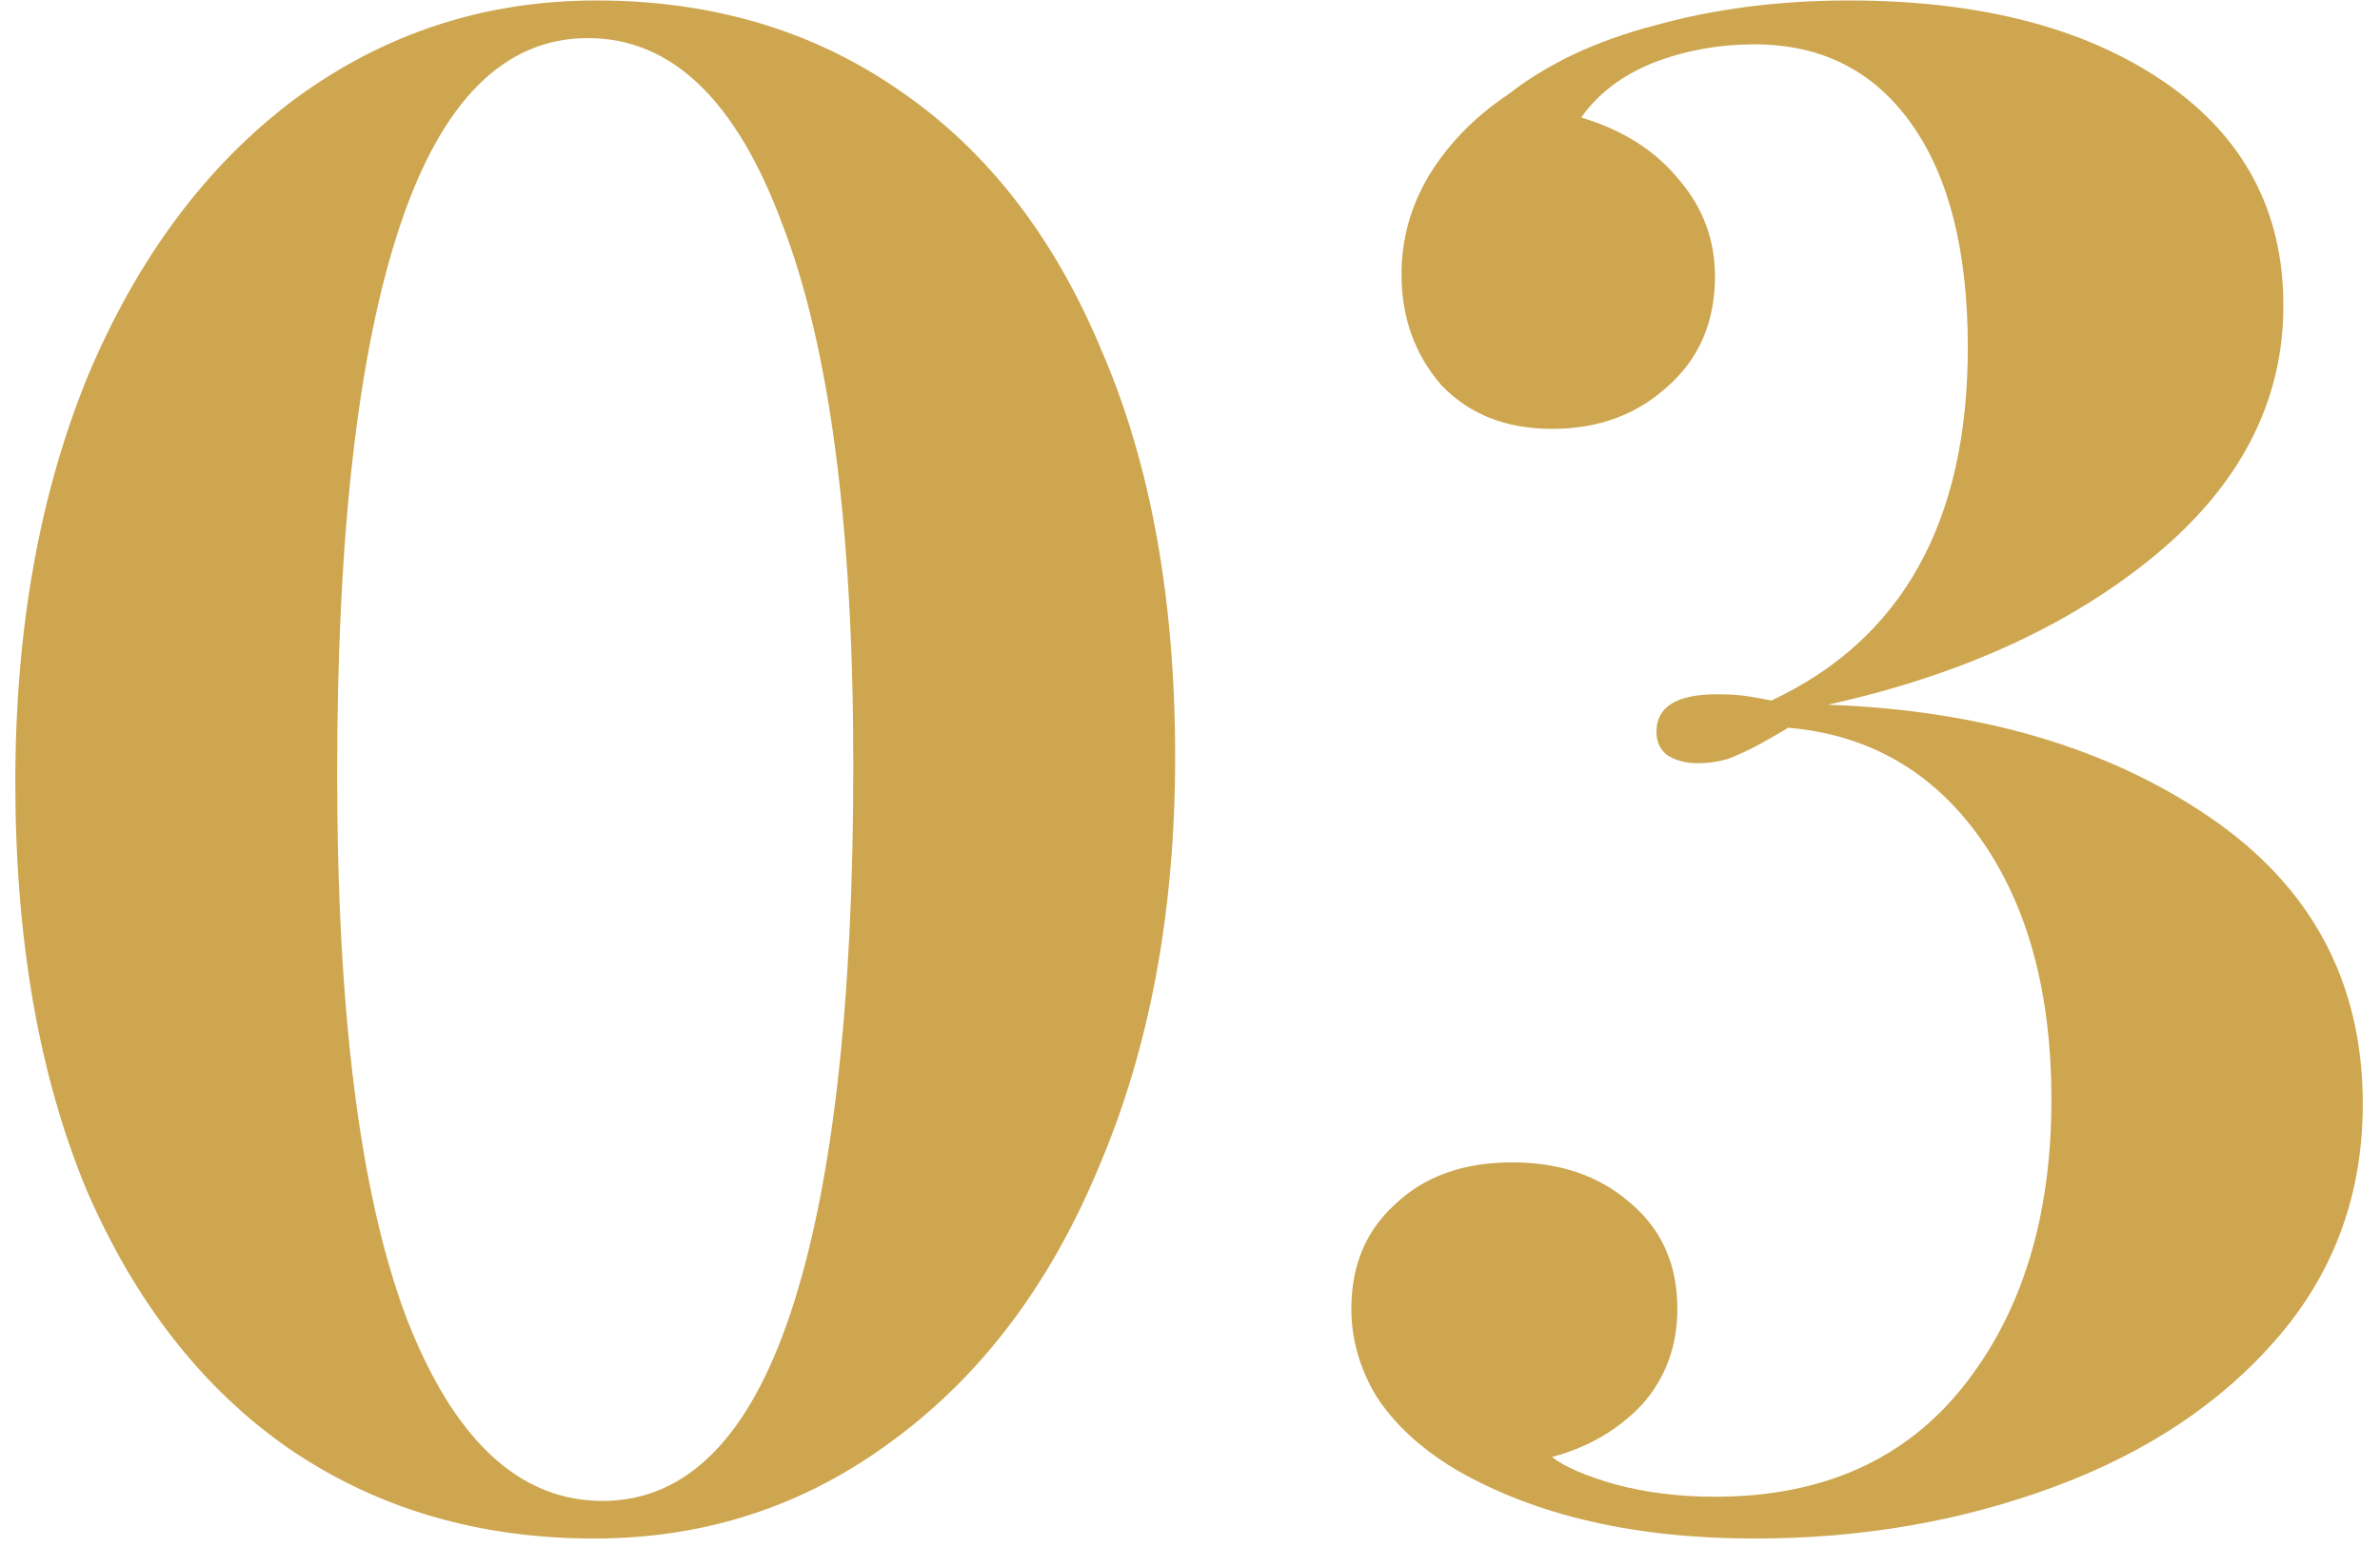 <?xml version="1.0" encoding="UTF-8"?> <svg xmlns="http://www.w3.org/2000/svg" width="82" height="54" viewBox="0 0 82 54" fill="none"> <path d="M20.544 0.016C24.528 0.016 28.008 1.048 30.984 3.112C34.008 5.176 36.336 8.176 37.968 12.112C39.648 16 40.488 20.656 40.488 26.08C40.488 31.36 39.624 36.04 37.896 40.12C36.216 44.2 33.84 47.368 30.768 49.624C27.744 51.88 24.312 53.008 20.472 53.008C16.488 53.008 12.984 51.976 9.96 49.912C6.984 47.848 4.656 44.872 2.976 40.984C1.344 37.048 0.528 32.368 0.528 26.944C0.528 21.664 1.368 16.984 3.048 12.904C4.776 8.824 7.152 5.656 10.176 3.4C13.248 1.144 16.704 0.016 20.544 0.016ZM20.256 1.312C17.376 1.312 15.216 3.472 13.776 7.792C12.336 12.112 11.616 18.4 11.616 26.656C11.616 34.912 12.408 41.152 13.992 45.376C15.624 49.6 17.88 51.712 20.76 51.712C23.64 51.712 25.8 49.552 27.24 45.232C28.68 40.912 29.4 34.624 29.4 26.368C29.4 18.16 28.584 11.944 26.952 7.72C25.368 3.448 23.136 1.312 20.256 1.312ZM63.695 0.016C68.207 0.016 71.831 0.952 74.567 2.824C77.303 4.696 78.671 7.264 78.671 10.528C78.671 13.84 77.183 16.72 74.207 19.168C71.279 21.568 67.535 23.272 62.975 24.28C68.255 24.472 72.647 25.768 76.151 28.168C79.655 30.568 81.407 33.856 81.407 38.032C81.407 41.104 80.447 43.768 78.527 46.024C76.607 48.28 74.039 50.008 70.823 51.208C67.607 52.408 64.151 53.008 60.455 53.008C56.327 53.008 52.895 52.216 50.159 50.632C48.959 49.912 48.047 49.072 47.423 48.112C46.847 47.152 46.559 46.144 46.559 45.088C46.559 43.6 47.063 42.4 48.071 41.488C49.079 40.528 50.423 40.048 52.103 40.048C53.735 40.048 55.079 40.504 56.135 41.416C57.239 42.328 57.791 43.552 57.791 45.088C57.791 46.384 57.383 47.488 56.567 48.4C55.751 49.264 54.719 49.864 53.471 50.2C53.903 50.536 54.623 50.848 55.631 51.136C56.687 51.424 57.839 51.568 59.087 51.568C62.783 51.568 65.639 50.296 67.655 47.752C69.671 45.208 70.679 41.92 70.679 37.888C70.679 34.192 69.863 31.192 68.231 28.888C66.599 26.584 64.391 25.312 61.607 25.072C61.463 25.168 61.175 25.336 60.743 25.576C60.311 25.816 59.903 26.008 59.519 26.152C59.183 26.248 58.847 26.296 58.511 26.296C58.079 26.296 57.719 26.2 57.431 26.008C57.191 25.816 57.071 25.552 57.071 25.216C57.071 24.352 57.767 23.92 59.159 23.92C59.591 23.92 59.951 23.944 60.239 23.992C60.527 24.04 60.791 24.088 61.031 24.136C65.543 22.024 67.799 17.968 67.799 11.968C67.799 8.656 67.151 6.088 65.855 4.264C64.559 2.44 62.759 1.528 60.455 1.528C59.207 1.528 58.031 1.744 56.927 2.176C55.871 2.608 55.055 3.232 54.479 4.048C55.919 4.48 57.047 5.2 57.863 6.208C58.679 7.168 59.087 8.272 59.087 9.52C59.087 11.104 58.535 12.376 57.431 13.336C56.375 14.296 55.055 14.776 53.471 14.776C51.887 14.776 50.615 14.272 49.655 13.264C48.743 12.208 48.287 10.936 48.287 9.448C48.287 8.248 48.599 7.12 49.223 6.064C49.895 4.96 50.807 4.024 51.959 3.256C53.303 2.2 54.983 1.408 56.999 0.88C59.063 0.304 61.295 0.016 63.695 0.016Z" fill="#CDA64F"></path> </svg> 